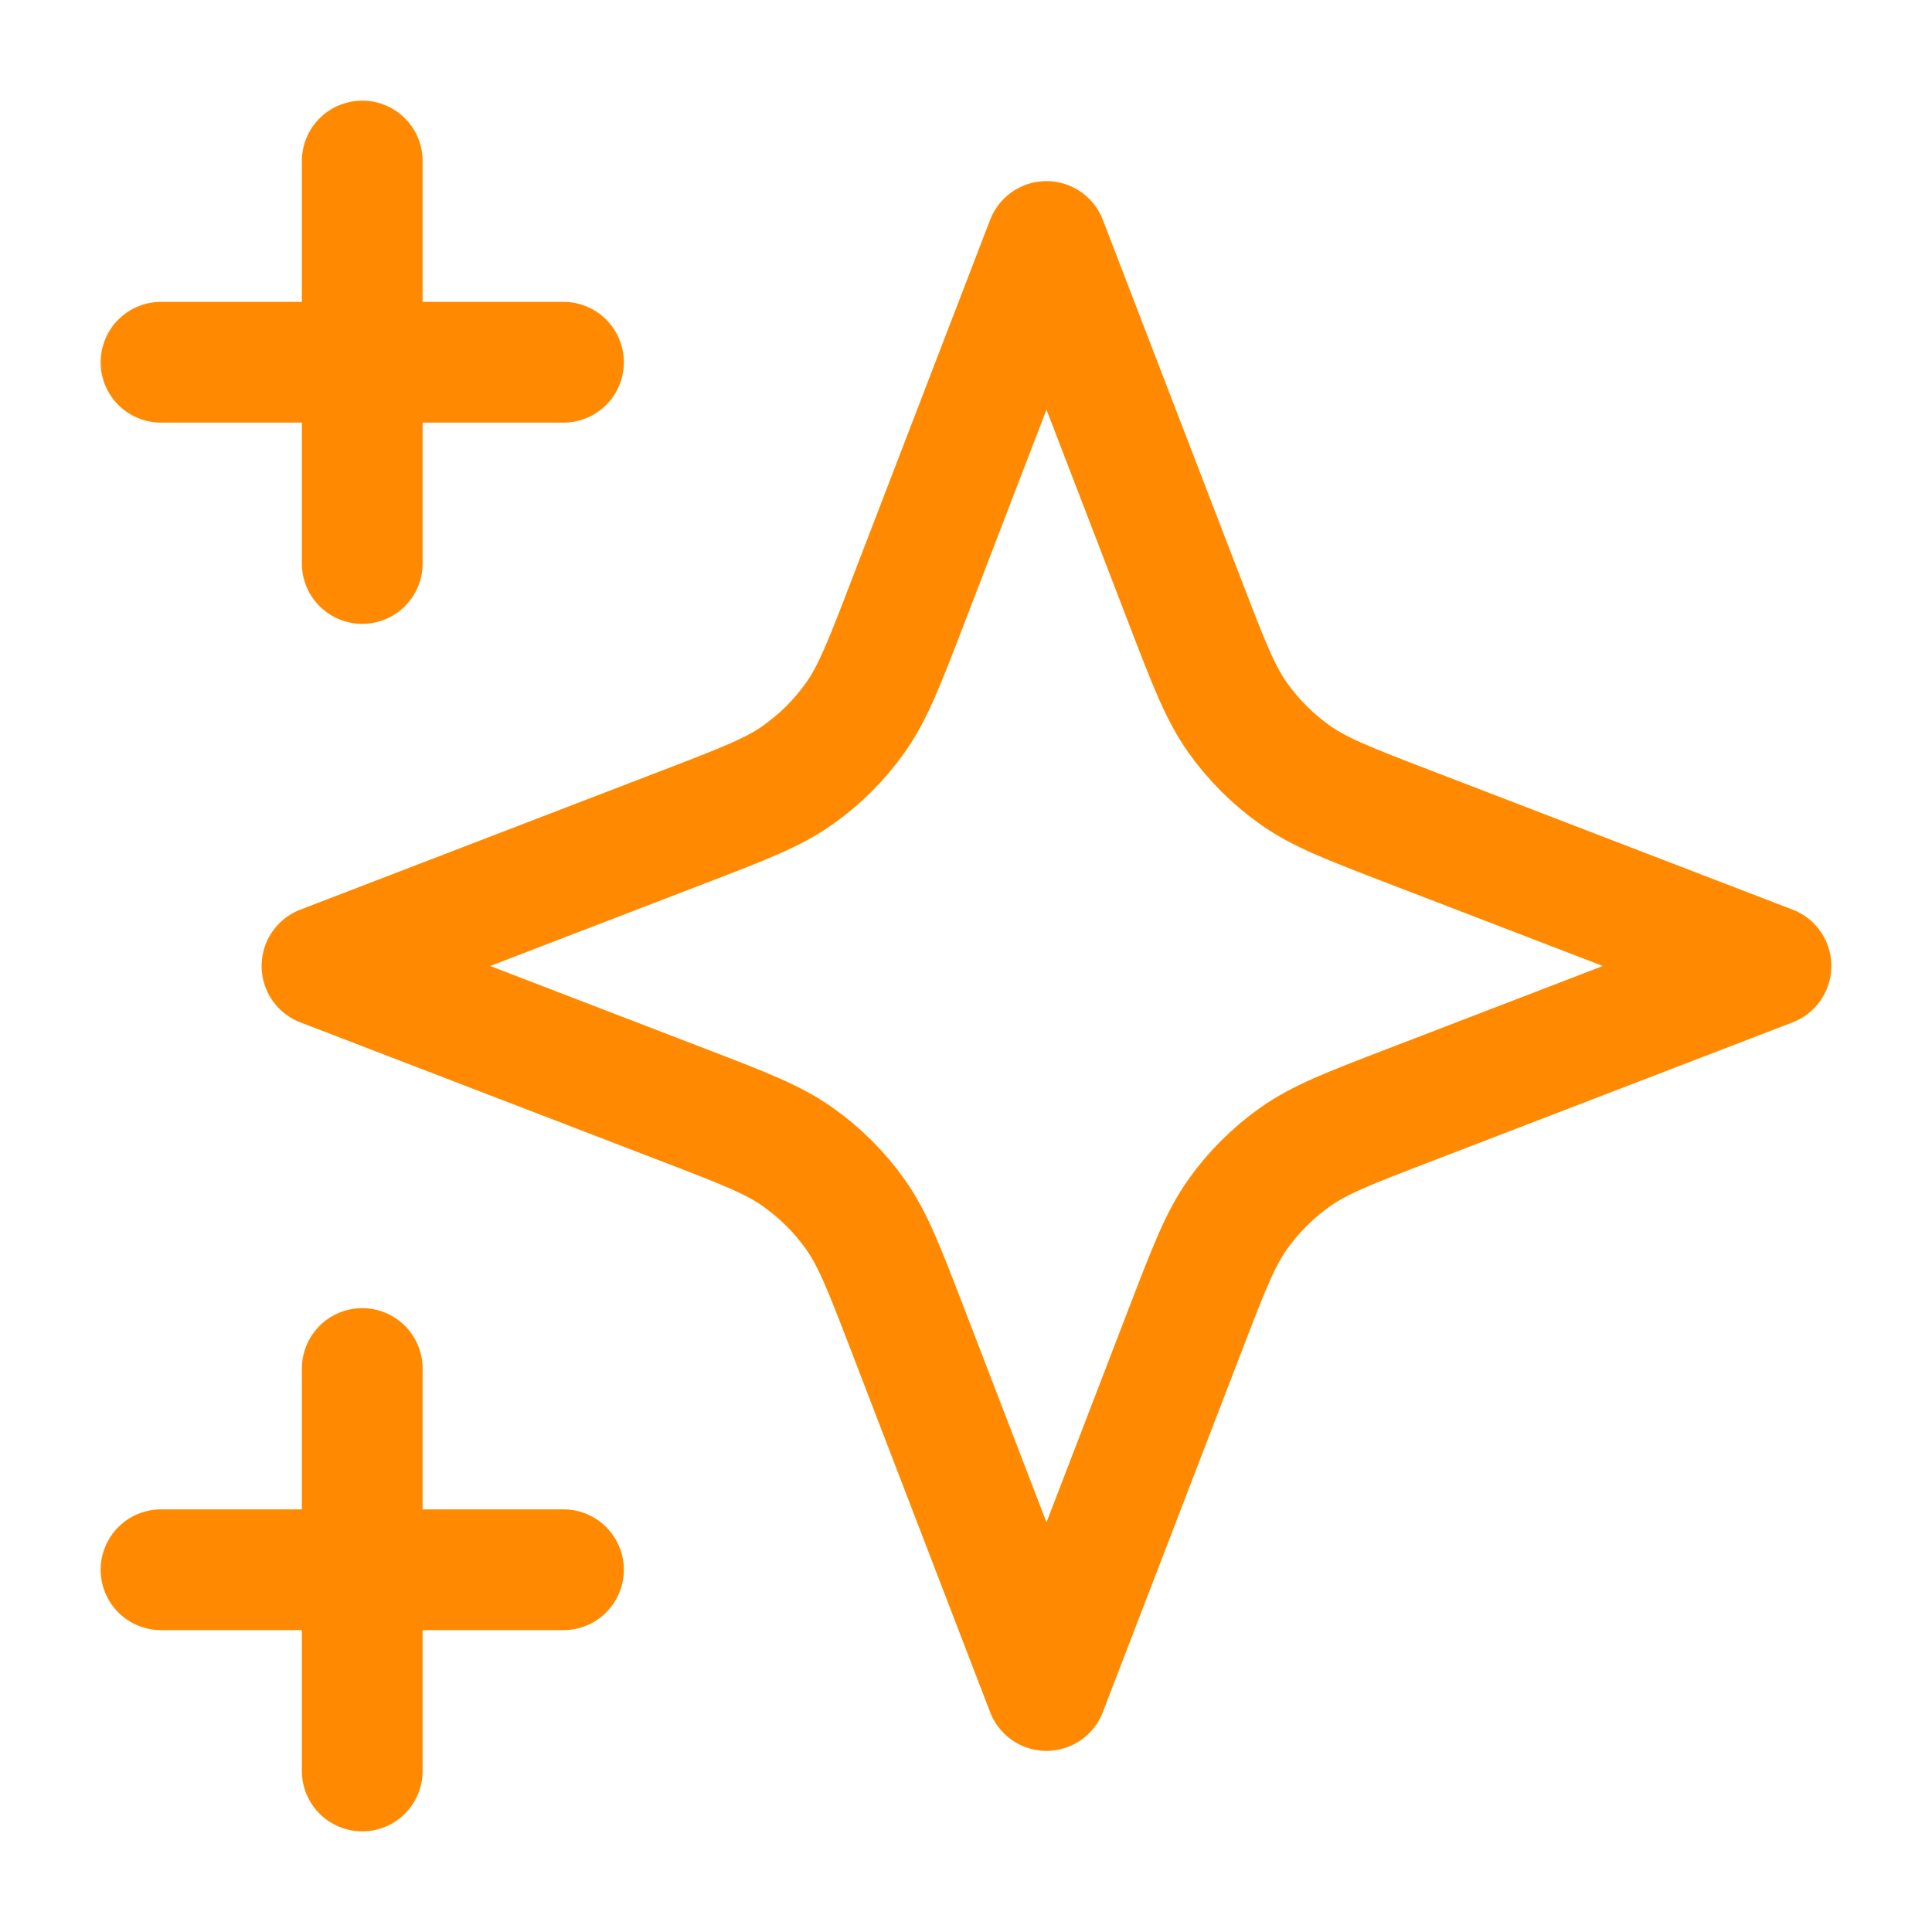 <svg width="32" height="32" viewBox="0 0 32 32" fill="none" xmlns="http://www.w3.org/2000/svg">
<path d="M6 29.333V22.667M6 9.333V2.667M2.667 6H9.333M2.667 26H9.333M17.333 4L15.021 10.012C14.645 10.989 14.457 11.478 14.165 11.889C13.906 12.254 13.587 12.572 13.223 12.831C12.812 13.124 12.323 13.312 11.345 13.688L5.333 16L11.345 18.312C12.323 18.688 12.812 18.876 13.223 19.169C13.587 19.428 13.906 19.746 14.165 20.11C14.457 20.522 14.645 21.011 15.021 21.988L17.333 28L19.646 21.988C20.022 21.011 20.21 20.522 20.502 20.11C20.761 19.746 21.08 19.428 21.444 19.169C21.855 18.876 22.344 18.688 23.322 18.312L29.333 16L23.322 13.688C22.344 13.312 21.855 13.124 21.444 12.831C21.08 12.572 20.761 12.254 20.502 11.889C20.21 11.478 20.022 10.989 19.646 10.012L17.333 4Z" stroke="#FF8A01" stroke-width="2" stroke-linecap="round" stroke-linejoin="round"/>
</svg>
